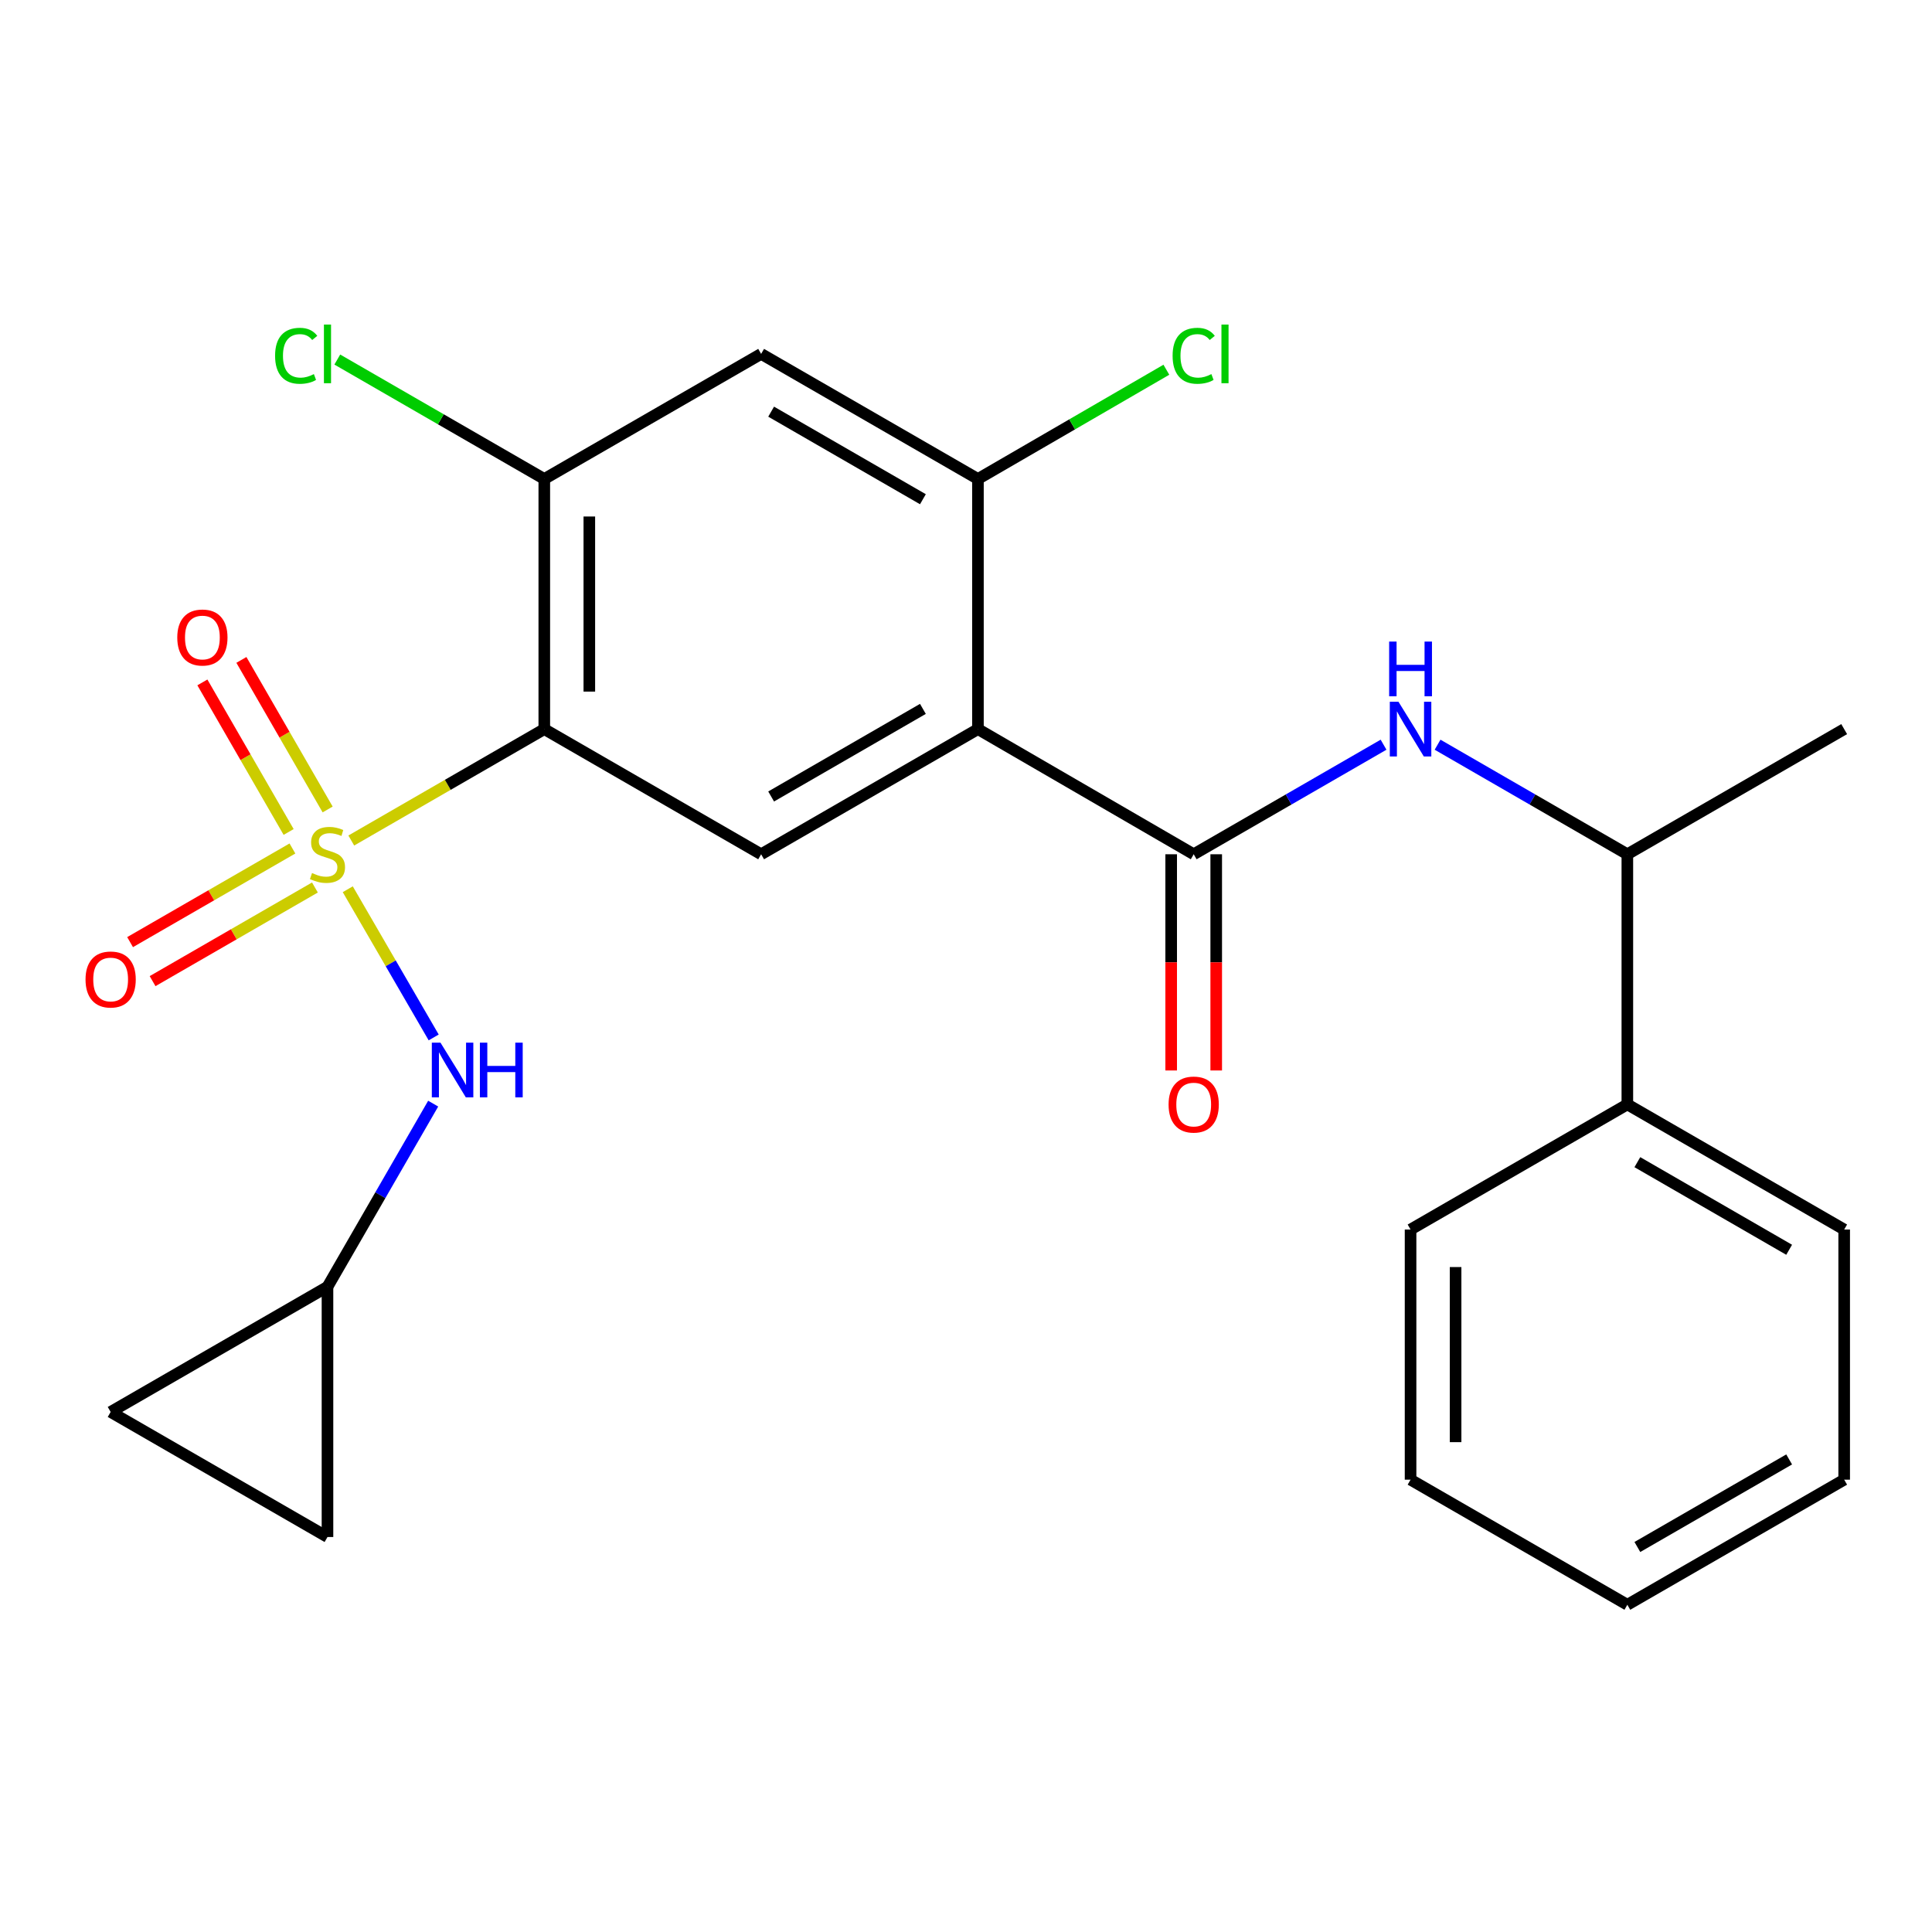 <?xml version='1.0' encoding='iso-8859-1'?>
<svg version='1.1' baseProfile='full'
              xmlns='http://www.w3.org/2000/svg'
                      xmlns:rdkit='http://www.rdkit.org/xml'
                      xmlns:xlink='http://www.w3.org/1999/xlink'
                  xml:space='preserve'
width='1000px' height='1000px' viewBox='0 0 1000 1000'>
<!-- END OF HEADER -->
<rect style='opacity:1.0;fill:#FFFFFF;stroke:none' width='1000' height='1000' x='0' y='0'> </rect>
<path class='bond-0' d='M 181.824,435.053 L 231.775,406.222' style='fill:none;fill-rule:evenodd;stroke:#CCCC00;stroke-width:6px;stroke-linecap:butt;stroke-linejoin:miter;stroke-opacity:1' />
<path class='bond-0' d='M 231.775,406.222 L 281.725,377.39' style='fill:none;fill-rule:evenodd;stroke:#000000;stroke-width:6px;stroke-linecap:butt;stroke-linejoin:miter;stroke-opacity:1' />
<path class='bond-4' d='M 180.003,460.271 L 202.239,498.624' style='fill:none;fill-rule:evenodd;stroke:#CCCC00;stroke-width:6px;stroke-linecap:butt;stroke-linejoin:miter;stroke-opacity:1' />
<path class='bond-4' d='M 202.239,498.624 L 224.475,536.977' style='fill:none;fill-rule:evenodd;stroke:#0000FF;stroke-width:6px;stroke-linecap:butt;stroke-linejoin:miter;stroke-opacity:1' />
<path class='bond-9' d='M 151.362,439.174 L 109.347,463.408' style='fill:none;fill-rule:evenodd;stroke:#CCCC00;stroke-width:6px;stroke-linecap:butt;stroke-linejoin:miter;stroke-opacity:1' />
<path class='bond-9' d='M 109.347,463.408 L 67.331,487.642' style='fill:none;fill-rule:evenodd;stroke:#FF0000;stroke-width:6px;stroke-linecap:butt;stroke-linejoin:miter;stroke-opacity:1' />
<path class='bond-9' d='M 163.008,459.365 L 120.993,483.599' style='fill:none;fill-rule:evenodd;stroke:#CCCC00;stroke-width:6px;stroke-linecap:butt;stroke-linejoin:miter;stroke-opacity:1' />
<path class='bond-9' d='M 120.993,483.599 L 78.977,507.833' style='fill:none;fill-rule:evenodd;stroke:#FF0000;stroke-width:6px;stroke-linecap:butt;stroke-linejoin:miter;stroke-opacity:1' />
<path class='bond-10' d='M 169.589,418.982 L 147.267,380.275' style='fill:none;fill-rule:evenodd;stroke:#CCCC00;stroke-width:6px;stroke-linecap:butt;stroke-linejoin:miter;stroke-opacity:1' />
<path class='bond-10' d='M 147.267,380.275 L 124.945,341.568' style='fill:none;fill-rule:evenodd;stroke:#FF0000;stroke-width:6px;stroke-linecap:butt;stroke-linejoin:miter;stroke-opacity:1' />
<path class='bond-10' d='M 149.397,430.626 L 127.075,391.92' style='fill:none;fill-rule:evenodd;stroke:#CCCC00;stroke-width:6px;stroke-linecap:butt;stroke-linejoin:miter;stroke-opacity:1' />
<path class='bond-10' d='M 127.075,391.92 L 104.753,353.213' style='fill:none;fill-rule:evenodd;stroke:#FF0000;stroke-width:6px;stroke-linecap:butt;stroke-linejoin:miter;stroke-opacity:1' />
<path class='bond-3' d='M 281.725,377.39 L 393.959,442.164' style='fill:none;fill-rule:evenodd;stroke:#000000;stroke-width:6px;stroke-linecap:butt;stroke-linejoin:miter;stroke-opacity:1' />
<path class='bond-5' d='M 281.725,377.39 L 281.725,247.921' style='fill:none;fill-rule:evenodd;stroke:#000000;stroke-width:6px;stroke-linecap:butt;stroke-linejoin:miter;stroke-opacity:1' />
<path class='bond-5' d='M 305.035,357.97 L 305.035,267.341' style='fill:none;fill-rule:evenodd;stroke:#000000;stroke-width:6px;stroke-linecap:butt;stroke-linejoin:miter;stroke-opacity:1' />
<path class='bond-1' d='M 506.18,377.39 L 393.959,442.164' style='fill:none;fill-rule:evenodd;stroke:#000000;stroke-width:6px;stroke-linecap:butt;stroke-linejoin:miter;stroke-opacity:1' />
<path class='bond-1' d='M 477.695,366.919 L 399.14,412.26' style='fill:none;fill-rule:evenodd;stroke:#000000;stroke-width:6px;stroke-linecap:butt;stroke-linejoin:miter;stroke-opacity:1' />
<path class='bond-2' d='M 506.18,377.39 L 617.857,442.164' style='fill:none;fill-rule:evenodd;stroke:#000000;stroke-width:6px;stroke-linecap:butt;stroke-linejoin:miter;stroke-opacity:1' />
<path class='bond-26' d='M 506.18,377.39 L 506.18,247.921' style='fill:none;fill-rule:evenodd;stroke:#000000;stroke-width:6px;stroke-linecap:butt;stroke-linejoin:miter;stroke-opacity:1' />
<path class='bond-7' d='M 617.857,442.164 L 666.99,413.811' style='fill:none;fill-rule:evenodd;stroke:#000000;stroke-width:6px;stroke-linecap:butt;stroke-linejoin:miter;stroke-opacity:1' />
<path class='bond-7' d='M 666.99,413.811 L 716.124,385.458' style='fill:none;fill-rule:evenodd;stroke:#0000FF;stroke-width:6px;stroke-linecap:butt;stroke-linejoin:miter;stroke-opacity:1' />
<path class='bond-15' d='M 606.202,442.164 L 606.202,498.12' style='fill:none;fill-rule:evenodd;stroke:#000000;stroke-width:6px;stroke-linecap:butt;stroke-linejoin:miter;stroke-opacity:1' />
<path class='bond-15' d='M 606.202,498.12 L 606.202,554.077' style='fill:none;fill-rule:evenodd;stroke:#FF0000;stroke-width:6px;stroke-linecap:butt;stroke-linejoin:miter;stroke-opacity:1' />
<path class='bond-15' d='M 629.512,442.164 L 629.512,498.12' style='fill:none;fill-rule:evenodd;stroke:#000000;stroke-width:6px;stroke-linecap:butt;stroke-linejoin:miter;stroke-opacity:1' />
<path class='bond-15' d='M 629.512,498.12 L 629.512,554.077' style='fill:none;fill-rule:evenodd;stroke:#FF0000;stroke-width:6px;stroke-linecap:butt;stroke-linejoin:miter;stroke-opacity:1' />
<path class='bond-11' d='M 224.214,571.24 L 196.859,618.651' style='fill:none;fill-rule:evenodd;stroke:#0000FF;stroke-width:6px;stroke-linecap:butt;stroke-linejoin:miter;stroke-opacity:1' />
<path class='bond-11' d='M 196.859,618.651 L 169.505,666.062' style='fill:none;fill-rule:evenodd;stroke:#000000;stroke-width:6px;stroke-linecap:butt;stroke-linejoin:miter;stroke-opacity:1' />
<path class='bond-8' d='M 281.725,247.921 L 393.959,183.173' style='fill:none;fill-rule:evenodd;stroke:#000000;stroke-width:6px;stroke-linecap:butt;stroke-linejoin:miter;stroke-opacity:1' />
<path class='bond-17' d='M 281.725,247.921 L 228.154,217.012' style='fill:none;fill-rule:evenodd;stroke:#000000;stroke-width:6px;stroke-linecap:butt;stroke-linejoin:miter;stroke-opacity:1' />
<path class='bond-17' d='M 228.154,217.012 L 174.584,186.103' style='fill:none;fill-rule:evenodd;stroke:#00CC00;stroke-width:6px;stroke-linecap:butt;stroke-linejoin:miter;stroke-opacity:1' />
<path class='bond-6' d='M 506.18,247.921 L 393.959,183.173' style='fill:none;fill-rule:evenodd;stroke:#000000;stroke-width:6px;stroke-linecap:butt;stroke-linejoin:miter;stroke-opacity:1' />
<path class='bond-6' d='M 477.698,258.398 L 399.144,213.075' style='fill:none;fill-rule:evenodd;stroke:#000000;stroke-width:6px;stroke-linecap:butt;stroke-linejoin:miter;stroke-opacity:1' />
<path class='bond-18' d='M 506.18,247.921 L 554.945,219.648' style='fill:none;fill-rule:evenodd;stroke:#000000;stroke-width:6px;stroke-linecap:butt;stroke-linejoin:miter;stroke-opacity:1' />
<path class='bond-18' d='M 554.945,219.648 L 603.71,191.375' style='fill:none;fill-rule:evenodd;stroke:#00CC00;stroke-width:6px;stroke-linecap:butt;stroke-linejoin:miter;stroke-opacity:1' />
<path class='bond-14' d='M 744.083,385.46 L 793.197,413.812' style='fill:none;fill-rule:evenodd;stroke:#0000FF;stroke-width:6px;stroke-linecap:butt;stroke-linejoin:miter;stroke-opacity:1' />
<path class='bond-14' d='M 793.197,413.812 L 842.312,442.164' style='fill:none;fill-rule:evenodd;stroke:#000000;stroke-width:6px;stroke-linecap:butt;stroke-linejoin:miter;stroke-opacity:1' />
<path class='bond-12' d='M 169.505,666.062 L 169.505,795.557' style='fill:none;fill-rule:evenodd;stroke:#000000;stroke-width:6px;stroke-linecap:butt;stroke-linejoin:miter;stroke-opacity:1' />
<path class='bond-13' d='M 169.505,666.062 L 57.271,730.823' style='fill:none;fill-rule:evenodd;stroke:#000000;stroke-width:6px;stroke-linecap:butt;stroke-linejoin:miter;stroke-opacity:1' />
<path class='bond-25' d='M 169.505,795.557 L 57.271,730.823' style='fill:none;fill-rule:evenodd;stroke:#000000;stroke-width:6px;stroke-linecap:butt;stroke-linejoin:miter;stroke-opacity:1' />
<path class='bond-16' d='M 842.312,442.164 L 842.312,571.634' style='fill:none;fill-rule:evenodd;stroke:#000000;stroke-width:6px;stroke-linecap:butt;stroke-linejoin:miter;stroke-opacity:1' />
<path class='bond-19' d='M 842.312,442.164 L 954.545,377.39' style='fill:none;fill-rule:evenodd;stroke:#000000;stroke-width:6px;stroke-linecap:butt;stroke-linejoin:miter;stroke-opacity:1' />
<path class='bond-20' d='M 842.312,571.634 L 954.545,636.407' style='fill:none;fill-rule:evenodd;stroke:#000000;stroke-width:6px;stroke-linecap:butt;stroke-linejoin:miter;stroke-opacity:1' />
<path class='bond-20' d='M 847.495,601.538 L 926.059,646.88' style='fill:none;fill-rule:evenodd;stroke:#000000;stroke-width:6px;stroke-linecap:butt;stroke-linejoin:miter;stroke-opacity:1' />
<path class='bond-21' d='M 842.312,571.634 L 730.104,636.407' style='fill:none;fill-rule:evenodd;stroke:#000000;stroke-width:6px;stroke-linecap:butt;stroke-linejoin:miter;stroke-opacity:1' />
<path class='bond-22' d='M 954.545,636.407 L 954.545,765.877' style='fill:none;fill-rule:evenodd;stroke:#000000;stroke-width:6px;stroke-linecap:butt;stroke-linejoin:miter;stroke-opacity:1' />
<path class='bond-23' d='M 730.104,636.407 L 730.104,765.877' style='fill:none;fill-rule:evenodd;stroke:#000000;stroke-width:6px;stroke-linecap:butt;stroke-linejoin:miter;stroke-opacity:1' />
<path class='bond-23' d='M 753.413,655.828 L 753.413,746.457' style='fill:none;fill-rule:evenodd;stroke:#000000;stroke-width:6px;stroke-linecap:butt;stroke-linejoin:miter;stroke-opacity:1' />
<path class='bond-27' d='M 954.545,765.877 L 842.312,830.625' style='fill:none;fill-rule:evenodd;stroke:#000000;stroke-width:6px;stroke-linecap:butt;stroke-linejoin:miter;stroke-opacity:1' />
<path class='bond-27' d='M 926.063,755.399 L 847.499,800.722' style='fill:none;fill-rule:evenodd;stroke:#000000;stroke-width:6px;stroke-linecap:butt;stroke-linejoin:miter;stroke-opacity:1' />
<path class='bond-24' d='M 730.104,765.877 L 842.312,830.625' style='fill:none;fill-rule:evenodd;stroke:#000000;stroke-width:6px;stroke-linecap:butt;stroke-linejoin:miter;stroke-opacity:1' />
<path  class='atom-0' d='M 161.505 451.884
Q 161.825 452.004, 163.145 452.564
Q 164.465 453.124, 165.905 453.484
Q 167.385 453.804, 168.825 453.804
Q 171.505 453.804, 173.065 452.524
Q 174.625 451.204, 174.625 448.924
Q 174.625 447.364, 173.825 446.404
Q 173.065 445.444, 171.865 444.924
Q 170.665 444.404, 168.665 443.804
Q 166.145 443.044, 164.625 442.324
Q 163.145 441.604, 162.065 440.084
Q 161.025 438.564, 161.025 436.004
Q 161.025 432.444, 163.425 430.244
Q 165.865 428.044, 170.665 428.044
Q 173.945 428.044, 177.665 429.604
L 176.745 432.684
Q 173.345 431.284, 170.785 431.284
Q 168.025 431.284, 166.505 432.444
Q 164.985 433.564, 165.025 435.524
Q 165.025 437.044, 165.785 437.964
Q 166.585 438.884, 167.705 439.404
Q 168.865 439.924, 170.785 440.524
Q 173.345 441.324, 174.865 442.124
Q 176.385 442.924, 177.465 444.564
Q 178.585 446.164, 178.585 448.924
Q 178.585 452.844, 175.945 454.964
Q 173.345 457.044, 168.985 457.044
Q 166.465 457.044, 164.545 456.484
Q 162.665 455.964, 160.425 455.044
L 161.505 451.884
' fill='#CCCC00'/>
<path  class='atom-5' d='M 227.992 539.681
L 237.272 554.681
Q 238.192 556.161, 239.672 558.841
Q 241.152 561.521, 241.232 561.681
L 241.232 539.681
L 244.992 539.681
L 244.992 568.001
L 241.112 568.001
L 231.152 551.601
Q 229.992 549.681, 228.752 547.481
Q 227.552 545.281, 227.192 544.601
L 227.192 568.001
L 223.512 568.001
L 223.512 539.681
L 227.992 539.681
' fill='#0000FF'/>
<path  class='atom-5' d='M 248.392 539.681
L 252.232 539.681
L 252.232 551.721
L 266.712 551.721
L 266.712 539.681
L 270.552 539.681
L 270.552 568.001
L 266.712 568.001
L 266.712 554.921
L 252.232 554.921
L 252.232 568.001
L 248.392 568.001
L 248.392 539.681
' fill='#0000FF'/>
<path  class='atom-8' d='M 723.844 363.23
L 733.124 378.23
Q 734.044 379.71, 735.524 382.39
Q 737.004 385.07, 737.084 385.23
L 737.084 363.23
L 740.844 363.23
L 740.844 391.55
L 736.964 391.55
L 727.004 375.15
Q 725.844 373.23, 724.604 371.03
Q 723.404 368.83, 723.044 368.15
L 723.044 391.55
L 719.364 391.55
L 719.364 363.23
L 723.844 363.23
' fill='#0000FF'/>
<path  class='atom-8' d='M 719.024 332.078
L 722.864 332.078
L 722.864 344.118
L 737.344 344.118
L 737.344 332.078
L 741.184 332.078
L 741.184 360.398
L 737.344 360.398
L 737.344 347.318
L 722.864 347.318
L 722.864 360.398
L 719.024 360.398
L 719.024 332.078
' fill='#0000FF'/>
<path  class='atom-10' d='M 44.271 506.979
Q 44.271 500.179, 47.631 496.379
Q 50.991 492.579, 57.271 492.579
Q 63.551 492.579, 66.911 496.379
Q 70.271 500.179, 70.271 506.979
Q 70.271 513.859, 66.871 517.779
Q 63.471 521.659, 57.271 521.659
Q 51.031 521.659, 47.631 517.779
Q 44.271 513.899, 44.271 506.979
M 57.271 518.459
Q 61.591 518.459, 63.911 515.579
Q 66.271 512.659, 66.271 506.979
Q 66.271 501.419, 63.911 498.619
Q 61.591 495.779, 57.271 495.779
Q 52.951 495.779, 50.591 498.579
Q 48.271 501.379, 48.271 506.979
Q 48.271 512.699, 50.591 515.579
Q 52.951 518.459, 57.271 518.459
' fill='#FF0000'/>
<path  class='atom-11' d='M 91.757 329.971
Q 91.757 323.171, 95.117 319.371
Q 98.477 315.571, 104.757 315.571
Q 111.037 315.571, 114.397 319.371
Q 117.757 323.171, 117.757 329.971
Q 117.757 336.851, 114.357 340.771
Q 110.957 344.651, 104.757 344.651
Q 98.517 344.651, 95.117 340.771
Q 91.757 336.891, 91.757 329.971
M 104.757 341.451
Q 109.077 341.451, 111.397 338.571
Q 113.757 335.651, 113.757 329.971
Q 113.757 324.411, 111.397 321.611
Q 109.077 318.771, 104.757 318.771
Q 100.437 318.771, 98.077 321.571
Q 95.757 324.371, 95.757 329.971
Q 95.757 335.691, 98.077 338.571
Q 100.437 341.451, 104.757 341.451
' fill='#FF0000'/>
<path  class='atom-16' d='M 604.857 571.714
Q 604.857 564.914, 608.217 561.114
Q 611.577 557.314, 617.857 557.314
Q 624.137 557.314, 627.497 561.114
Q 630.857 564.914, 630.857 571.714
Q 630.857 578.594, 627.457 582.514
Q 624.057 586.394, 617.857 586.394
Q 611.617 586.394, 608.217 582.514
Q 604.857 578.634, 604.857 571.714
M 617.857 583.194
Q 622.177 583.194, 624.497 580.314
Q 626.857 577.394, 626.857 571.714
Q 626.857 566.154, 624.497 563.354
Q 622.177 560.514, 617.857 560.514
Q 613.537 560.514, 611.177 563.314
Q 608.857 566.114, 608.857 571.714
Q 608.857 577.434, 611.177 580.314
Q 613.537 583.194, 617.857 583.194
' fill='#FF0000'/>
<path  class='atom-18' d='M 142.385 184.153
Q 142.385 177.113, 145.665 173.433
Q 148.985 169.713, 155.265 169.713
Q 161.105 169.713, 164.225 173.833
L 161.585 175.993
Q 159.305 172.993, 155.265 172.993
Q 150.985 172.993, 148.705 175.873
Q 146.465 178.713, 146.465 184.153
Q 146.465 189.753, 148.785 192.633
Q 151.145 195.513, 155.705 195.513
Q 158.825 195.513, 162.465 193.633
L 163.585 196.633
Q 162.105 197.593, 159.865 198.153
Q 157.625 198.713, 155.145 198.713
Q 148.985 198.713, 145.665 194.953
Q 142.385 191.193, 142.385 184.153
' fill='#00CC00'/>
<path  class='atom-18' d='M 167.665 167.993
L 171.345 167.993
L 171.345 198.353
L 167.665 198.353
L 167.665 167.993
' fill='#00CC00'/>
<path  class='atom-19' d='M 606.937 184.153
Q 606.937 177.113, 610.217 173.433
Q 613.537 169.713, 619.817 169.713
Q 625.657 169.713, 628.777 173.833
L 626.137 175.993
Q 623.857 172.993, 619.817 172.993
Q 615.537 172.993, 613.257 175.873
Q 611.017 178.713, 611.017 184.153
Q 611.017 189.753, 613.337 192.633
Q 615.697 195.513, 620.257 195.513
Q 623.377 195.513, 627.017 193.633
L 628.137 196.633
Q 626.657 197.593, 624.417 198.153
Q 622.177 198.713, 619.697 198.713
Q 613.537 198.713, 610.217 194.953
Q 606.937 191.193, 606.937 184.153
' fill='#00CC00'/>
<path  class='atom-19' d='M 632.217 167.993
L 635.897 167.993
L 635.897 198.353
L 632.217 198.353
L 632.217 167.993
' fill='#00CC00'/>
</svg>
